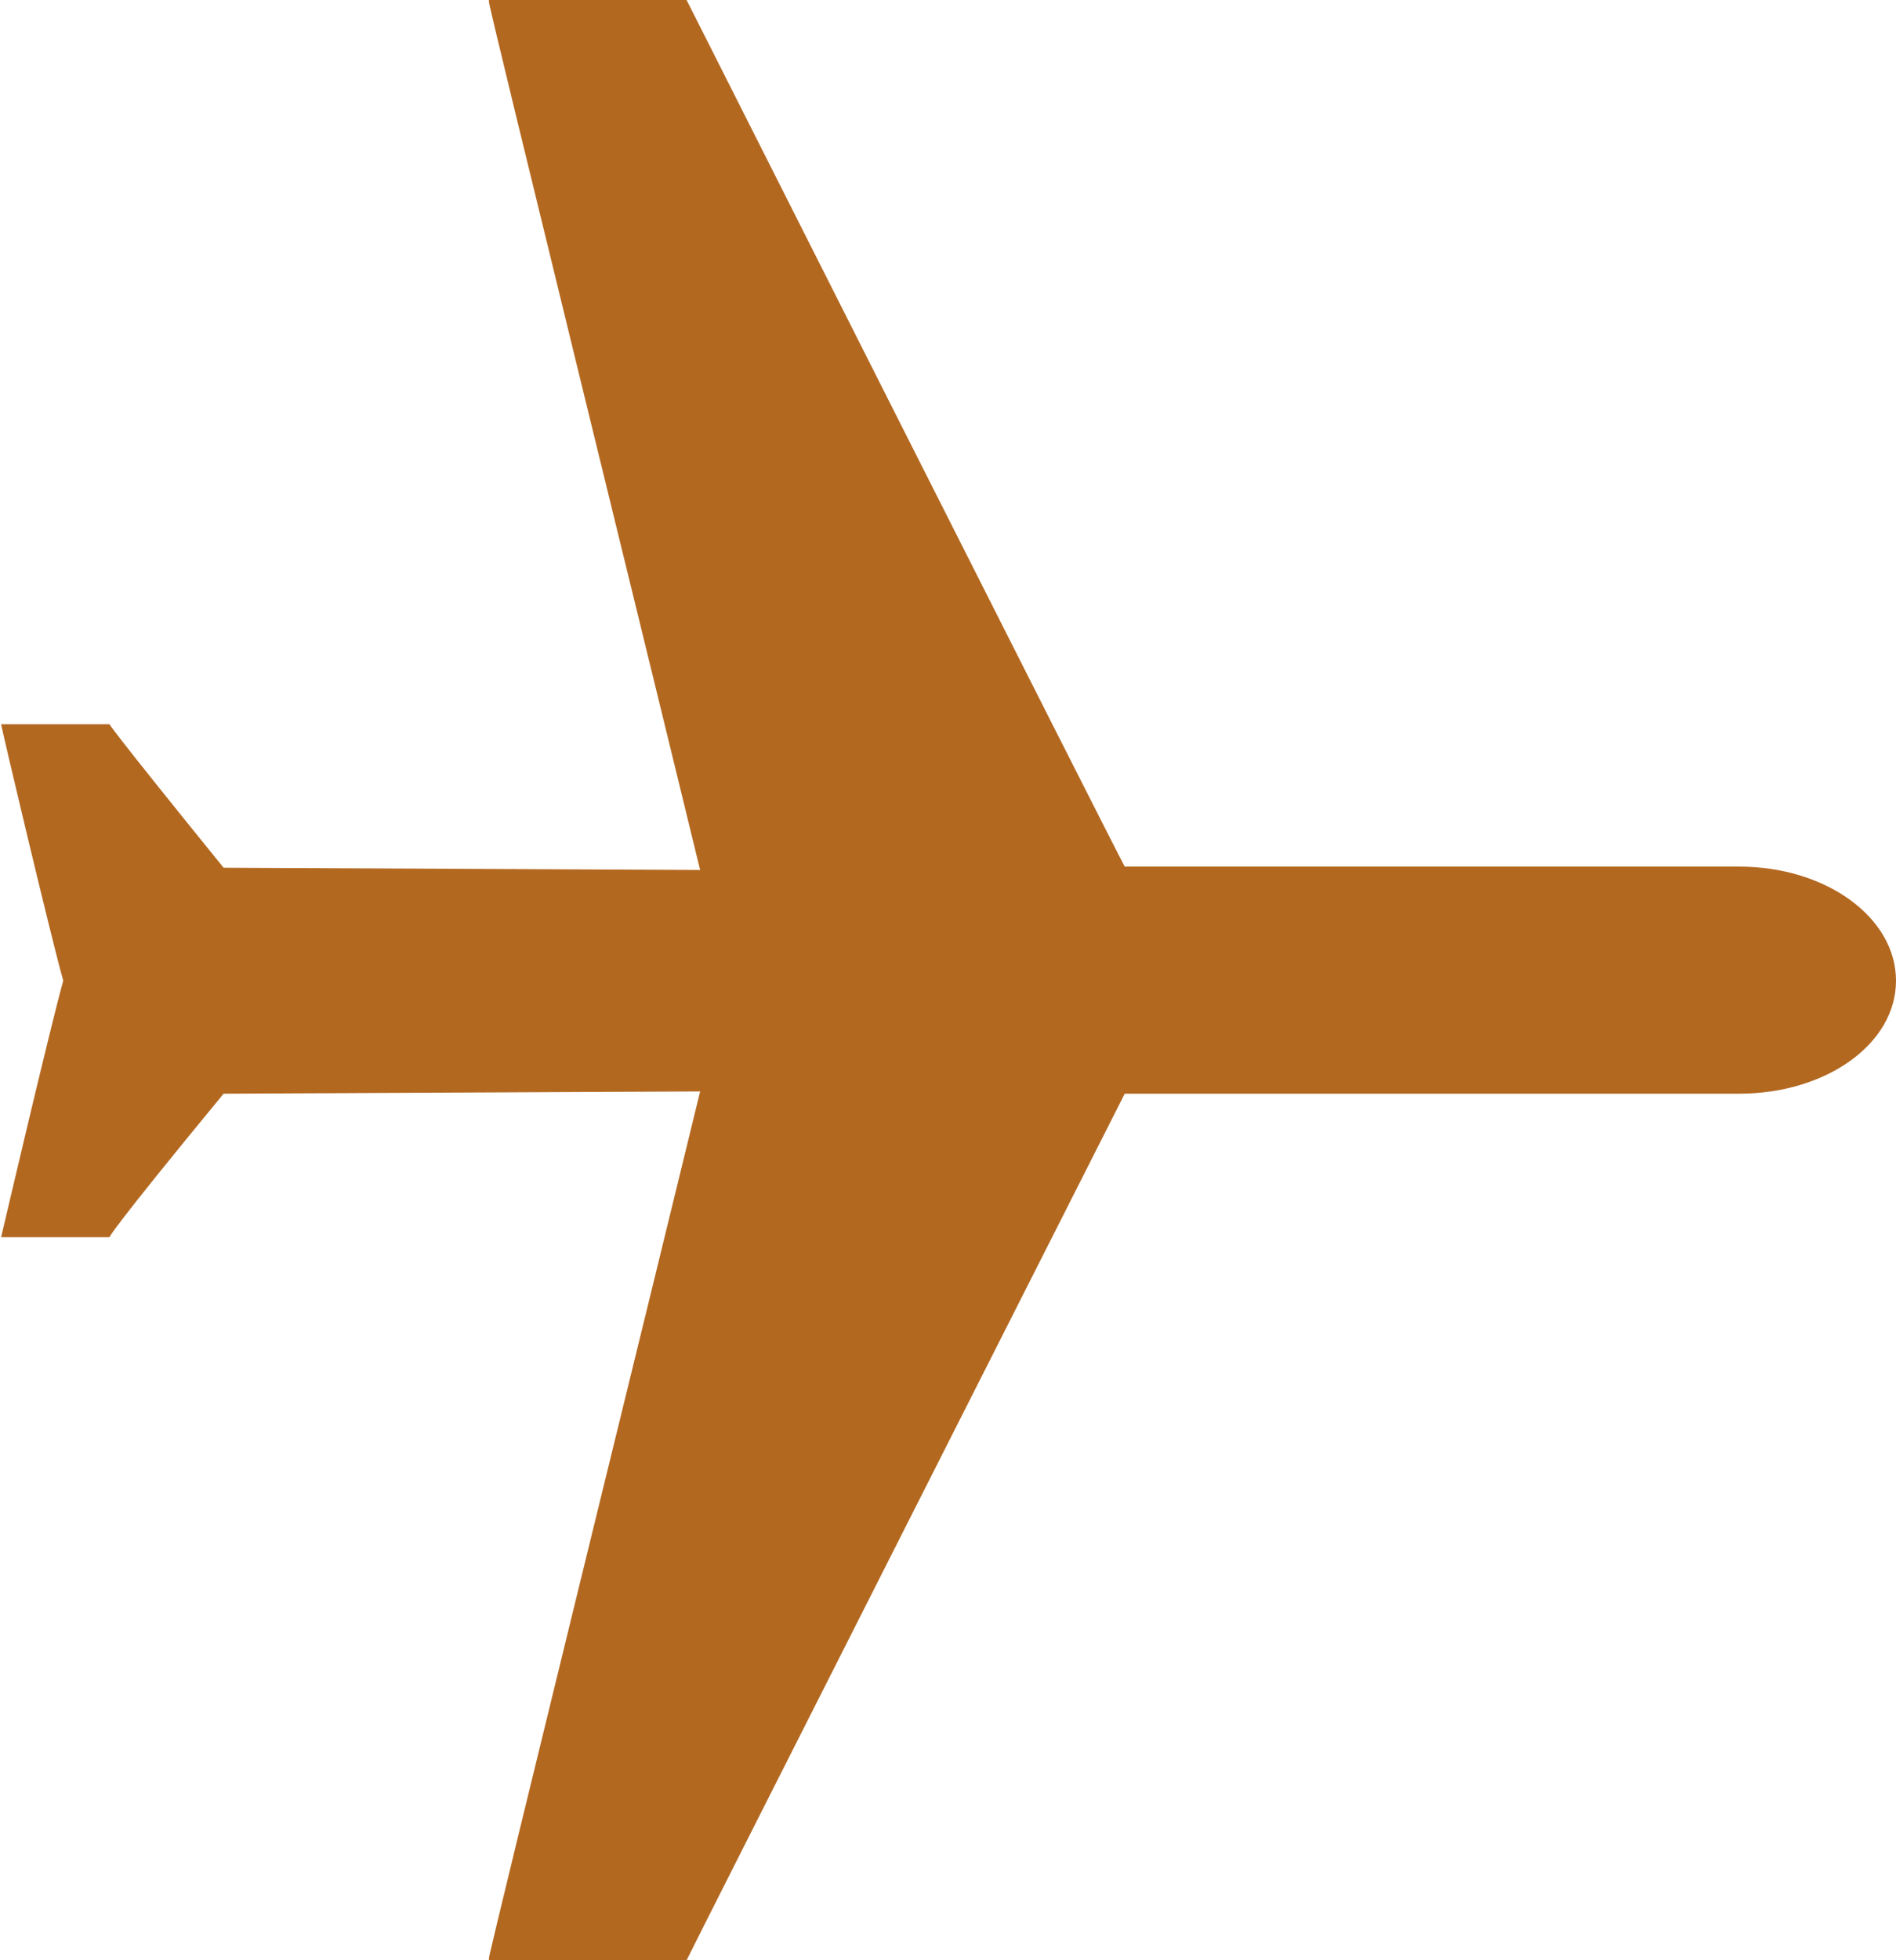 <?xml version="1.0" encoding="UTF-8"?>
<svg id="_レイヤー_2" data-name="レイヤー 2" xmlns="http://www.w3.org/2000/svg" viewBox="0 0 16.79 17.35">
  <defs>
    <style>
      .cls-1 {
        fill: #b36820;
      }
    </style>
  </defs>
  <g id="_レイヤー_1-2" data-name="レイヤー 1">
    <path class="cls-1" d="M15.4,9.68h-5.44c-.12.24-3.88,7.66-3.88,7.67h-1.75v-.02c0-.05,1.56-6.39,1.87-7.67l-4.22.02c-1.03,1.25-1.01,1.27-1.01,1.27h-.96s.43-1.84.55-2.27c-.12-.43-.55-2.25-.55-2.27h.96s-.02,0,1.01,1.27l4.22.02C5.89,6.42,4.33.07,4.33.02v-.02h1.75s3.76,7.45,3.88,7.67h5.44c.77,0,1.39.45,1.39,1.01s-.62,1-1.39,1Z"/>
  </g>
</svg>